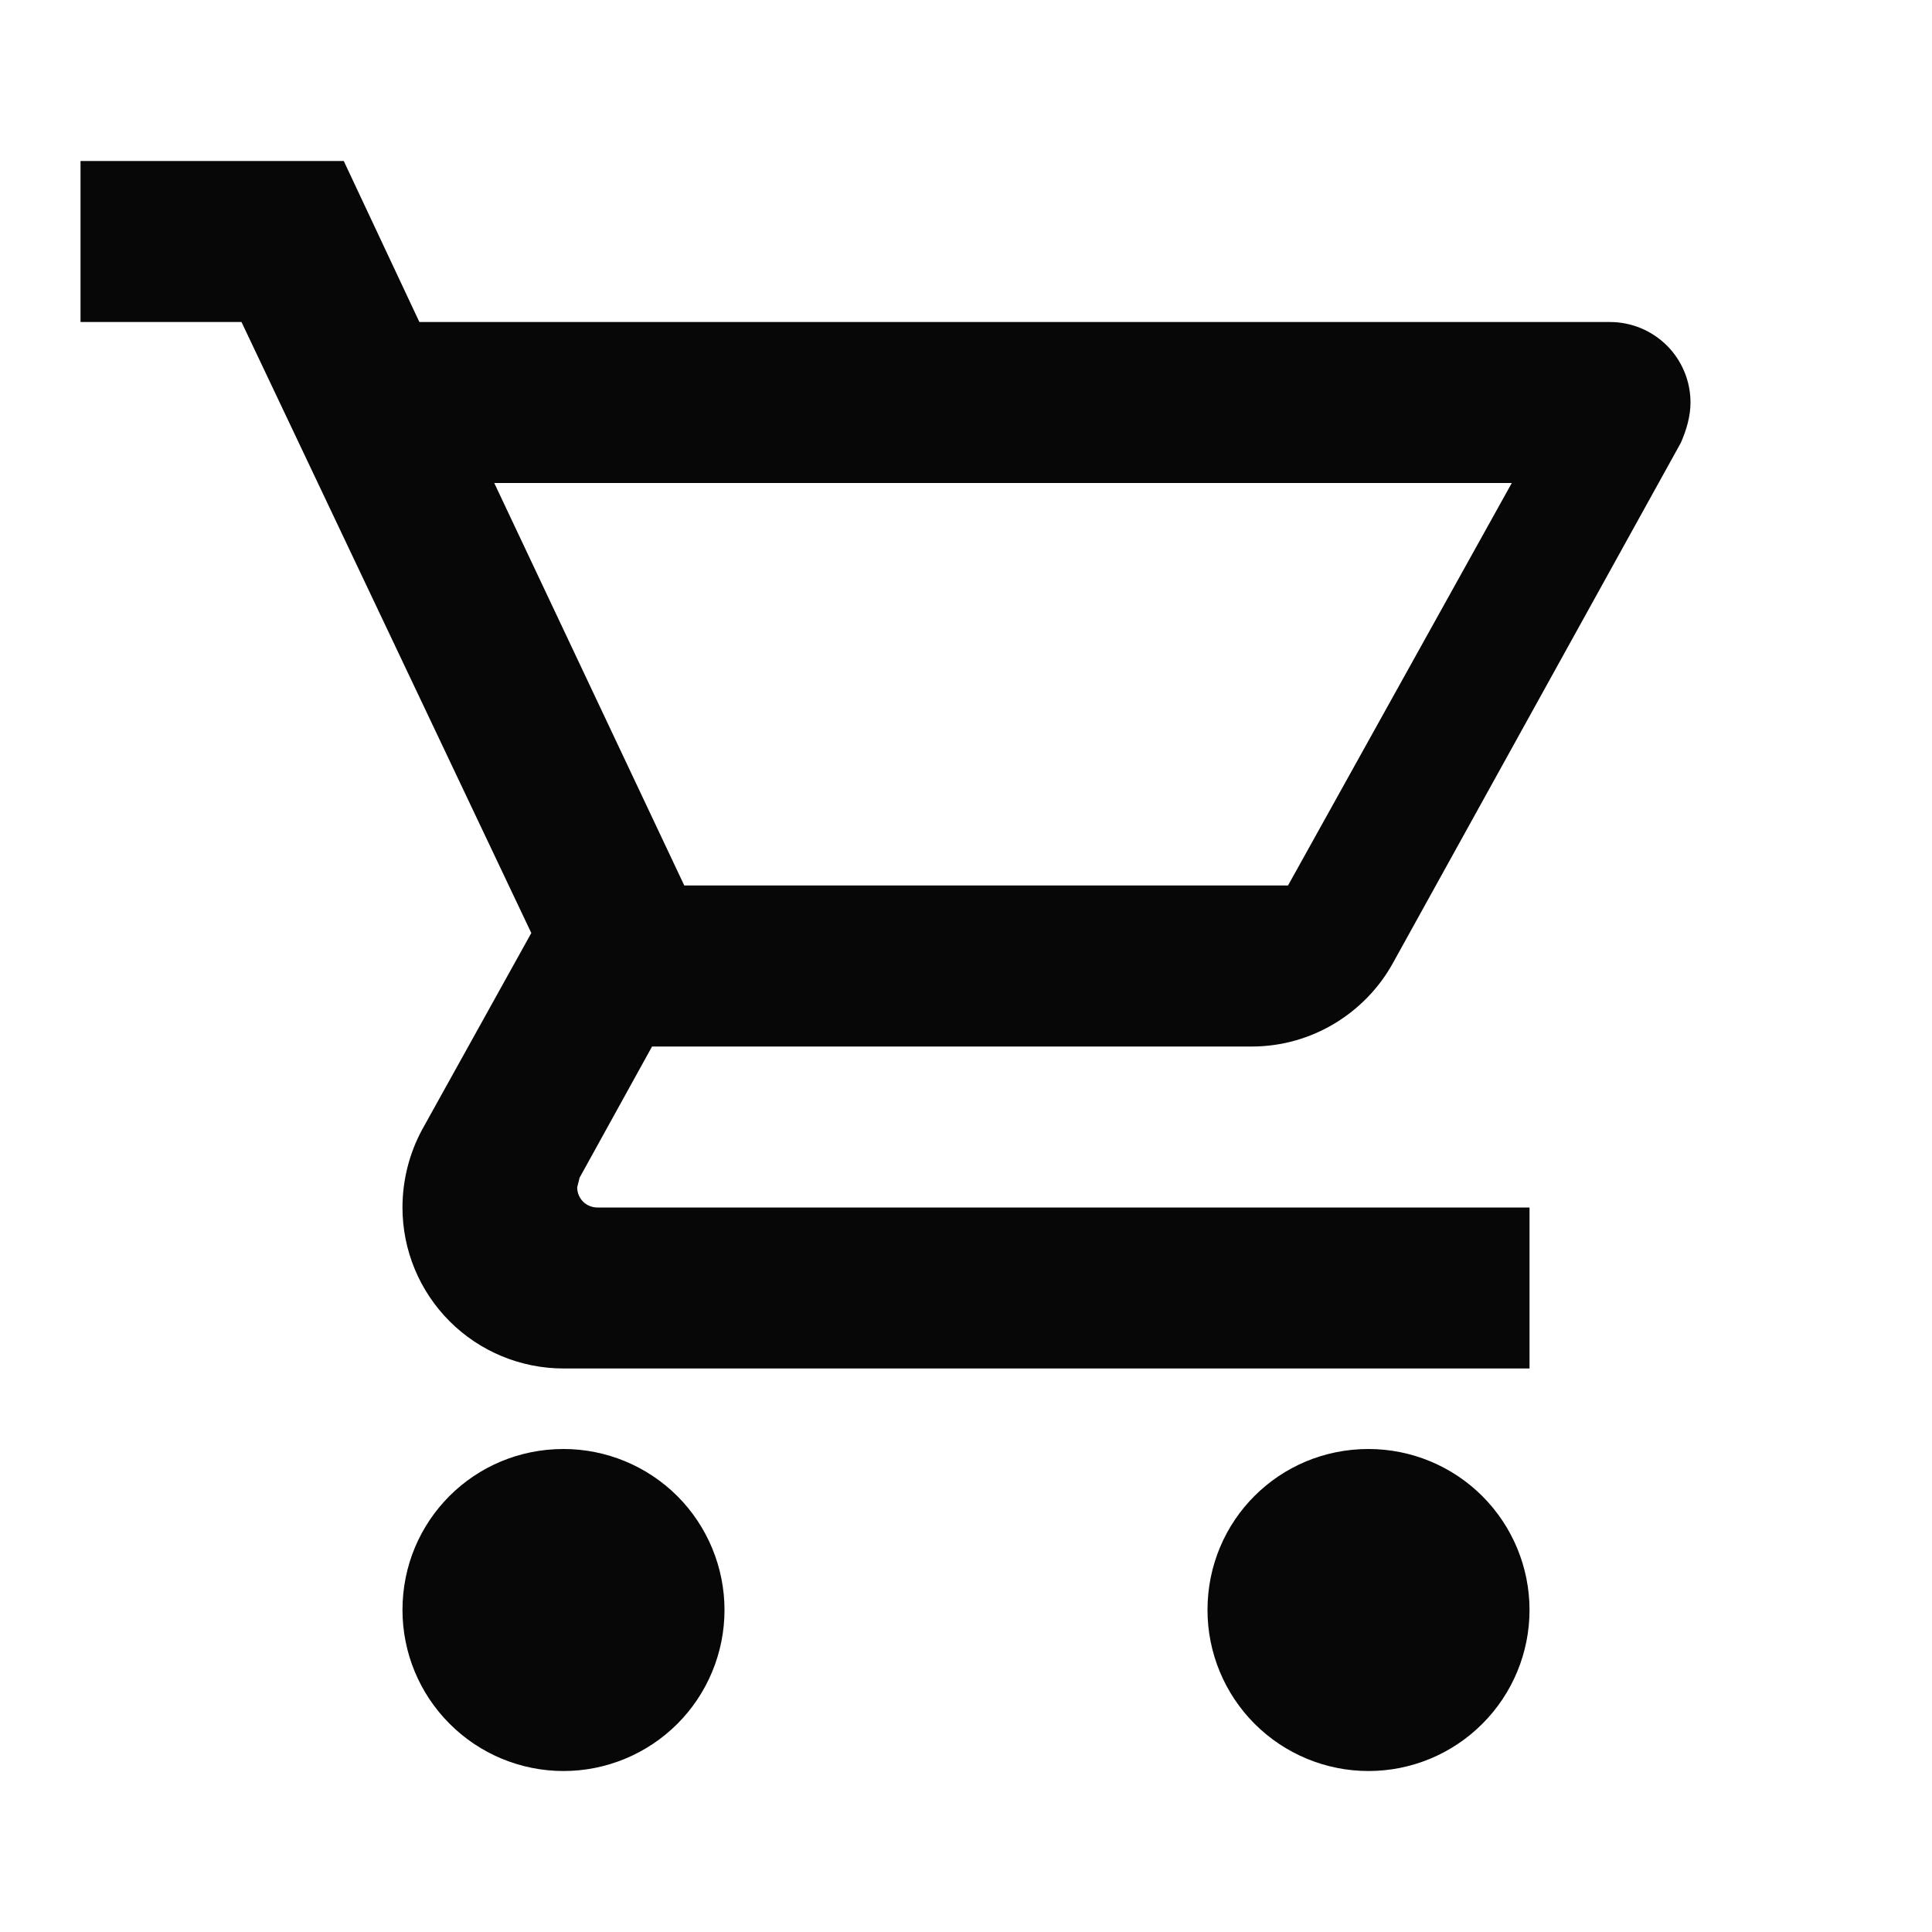 <svg width="28" height="28" viewBox="0 0 28 28" fill="none" xmlns="http://www.w3.org/2000/svg">
<g clip-path="url(#clip0_80_238)">
<path d="M19.833 21C20.452 21 21.046 21.246 21.483 21.683C21.921 22.121 22.167 22.715 22.167 23.333C22.167 23.952 21.921 24.546 21.483 24.983C21.046 25.421 20.452 25.667 19.833 25.667C19.215 25.667 18.621 25.421 18.183 24.983C17.746 24.546 17.5 23.952 17.5 23.333C17.5 22.038 18.538 21 19.833 21ZM1.167 2.333H4.982L6.078 4.667H23.333C23.643 4.667 23.939 4.79 24.158 5.008C24.377 5.227 24.5 5.524 24.5 5.833C24.5 6.032 24.442 6.23 24.36 6.417L20.183 13.965C19.787 14.677 19.017 15.167 18.142 15.167H9.45L8.4 17.068L8.365 17.208C8.365 17.286 8.396 17.36 8.45 17.415C8.505 17.469 8.579 17.5 8.657 17.5H22.167V19.833H8.167C7.548 19.833 6.954 19.587 6.517 19.15C6.079 18.712 5.833 18.119 5.833 17.5C5.833 17.092 5.938 16.707 6.113 16.38L7.7 13.522L3.5 4.667H1.167V2.333ZM8.167 21C8.785 21 9.379 21.246 9.817 21.683C10.254 22.121 10.5 22.715 10.5 23.333C10.5 23.952 10.254 24.546 9.817 24.983C9.379 25.421 8.785 25.667 8.167 25.667C7.548 25.667 6.954 25.421 6.517 24.983C6.079 24.546 5.833 23.952 5.833 23.333C5.833 22.038 6.872 21 8.167 21ZM18.667 12.833L21.91 7H7.163L9.917 12.833H18.667Z" fill="#070707"/>
</g>
<defs>
<clipPath id="clip0_80_238">
<rect width="28" height="28" fill="white"/>
</clipPath>
</defs>
</svg>

